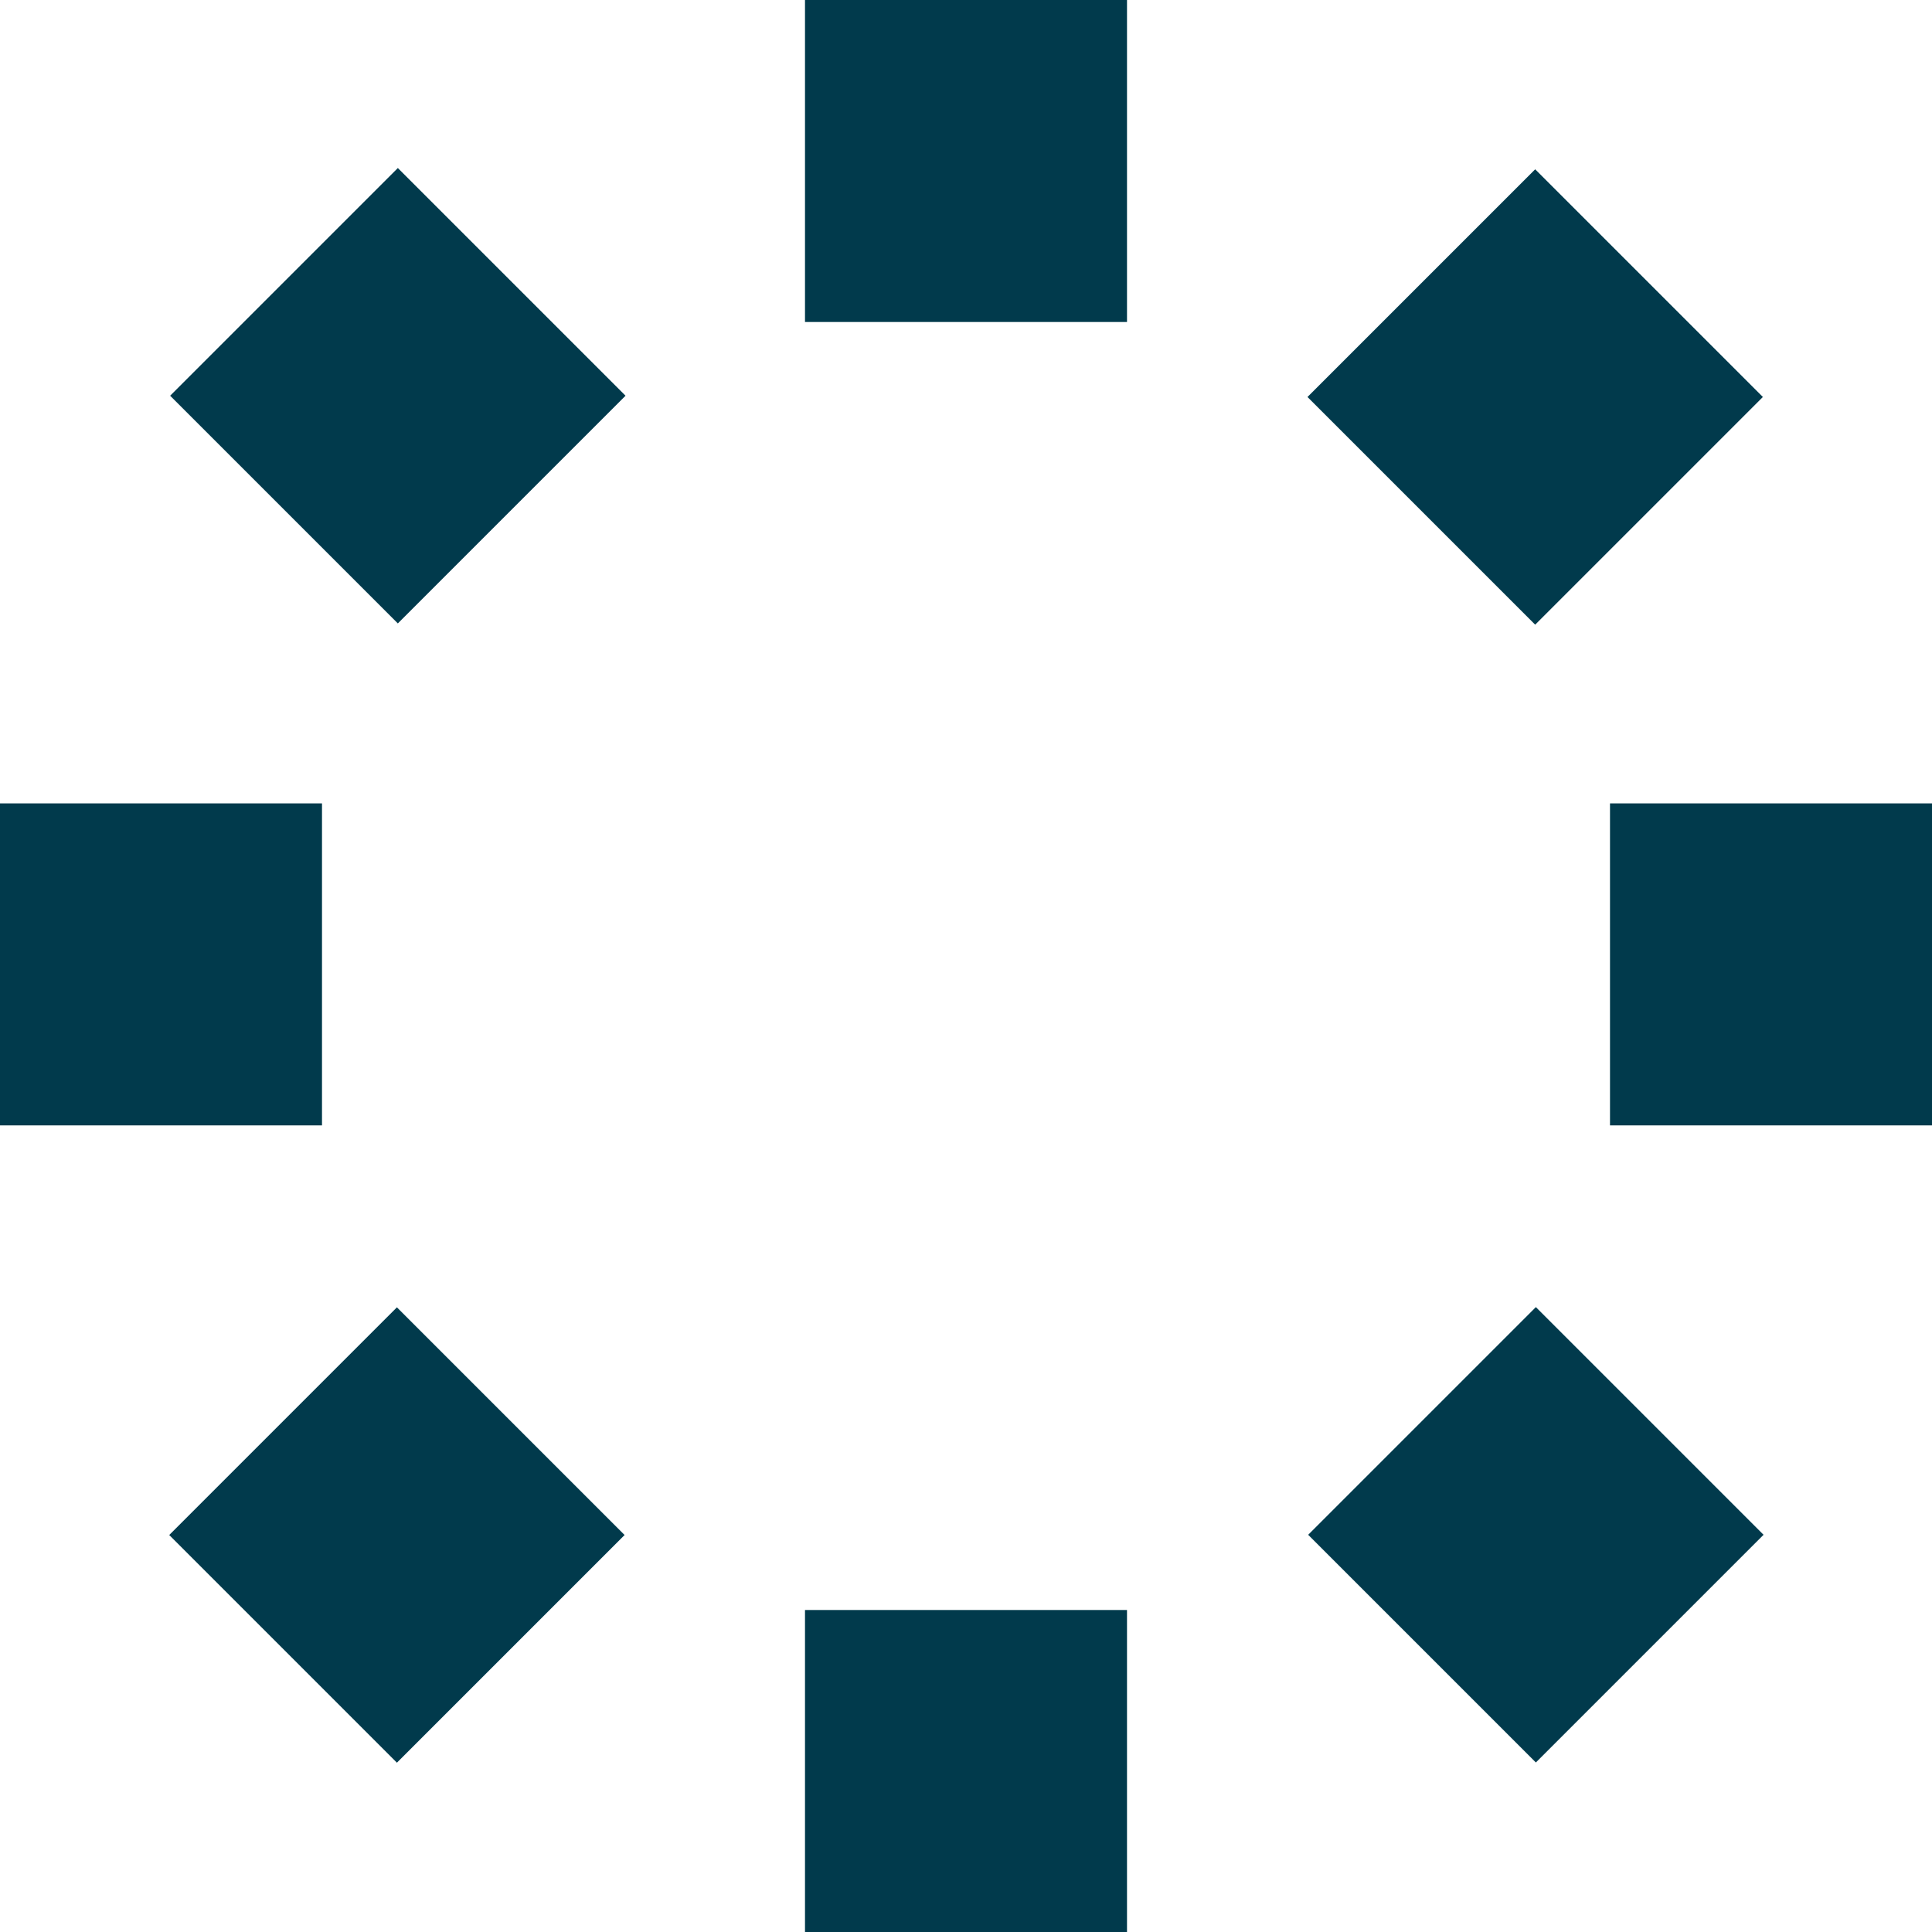 <?xml version="1.0" encoding="UTF-8"?> <svg xmlns="http://www.w3.org/2000/svg" id="Layer_1" data-name="Layer 1" viewBox="0 0 24 24"><defs><style>.cls-1{fill:#013a4c;}</style></defs><rect class="cls-1" x="10" width="4" height="4"></rect><rect class="cls-1" x="20" y="9.98" width="4" height="4"></rect><rect class="cls-1" y="9.98" width="4" height="4"></rect><rect class="cls-1" x="10" y="20" width="4" height="4"></rect><rect class="cls-1" x="17.07" y="2.93" width="4" height="4" transform="translate(2.1 14.93) rotate(-45)"></rect><rect class="cls-1" x="17.08" y="17.06" width="4" height="4" transform="translate(-7.89 19.08) rotate(-45)"></rect><rect class="cls-1" x="2.94" y="2.92" width="4" height="4" transform="translate(-2.03 4.93) rotate(-45)"></rect><rect class="cls-1" x="2.93" y="17.07" width="4" height="4" transform="translate(-12.04 9.07) rotate(-45)"></rect></svg>